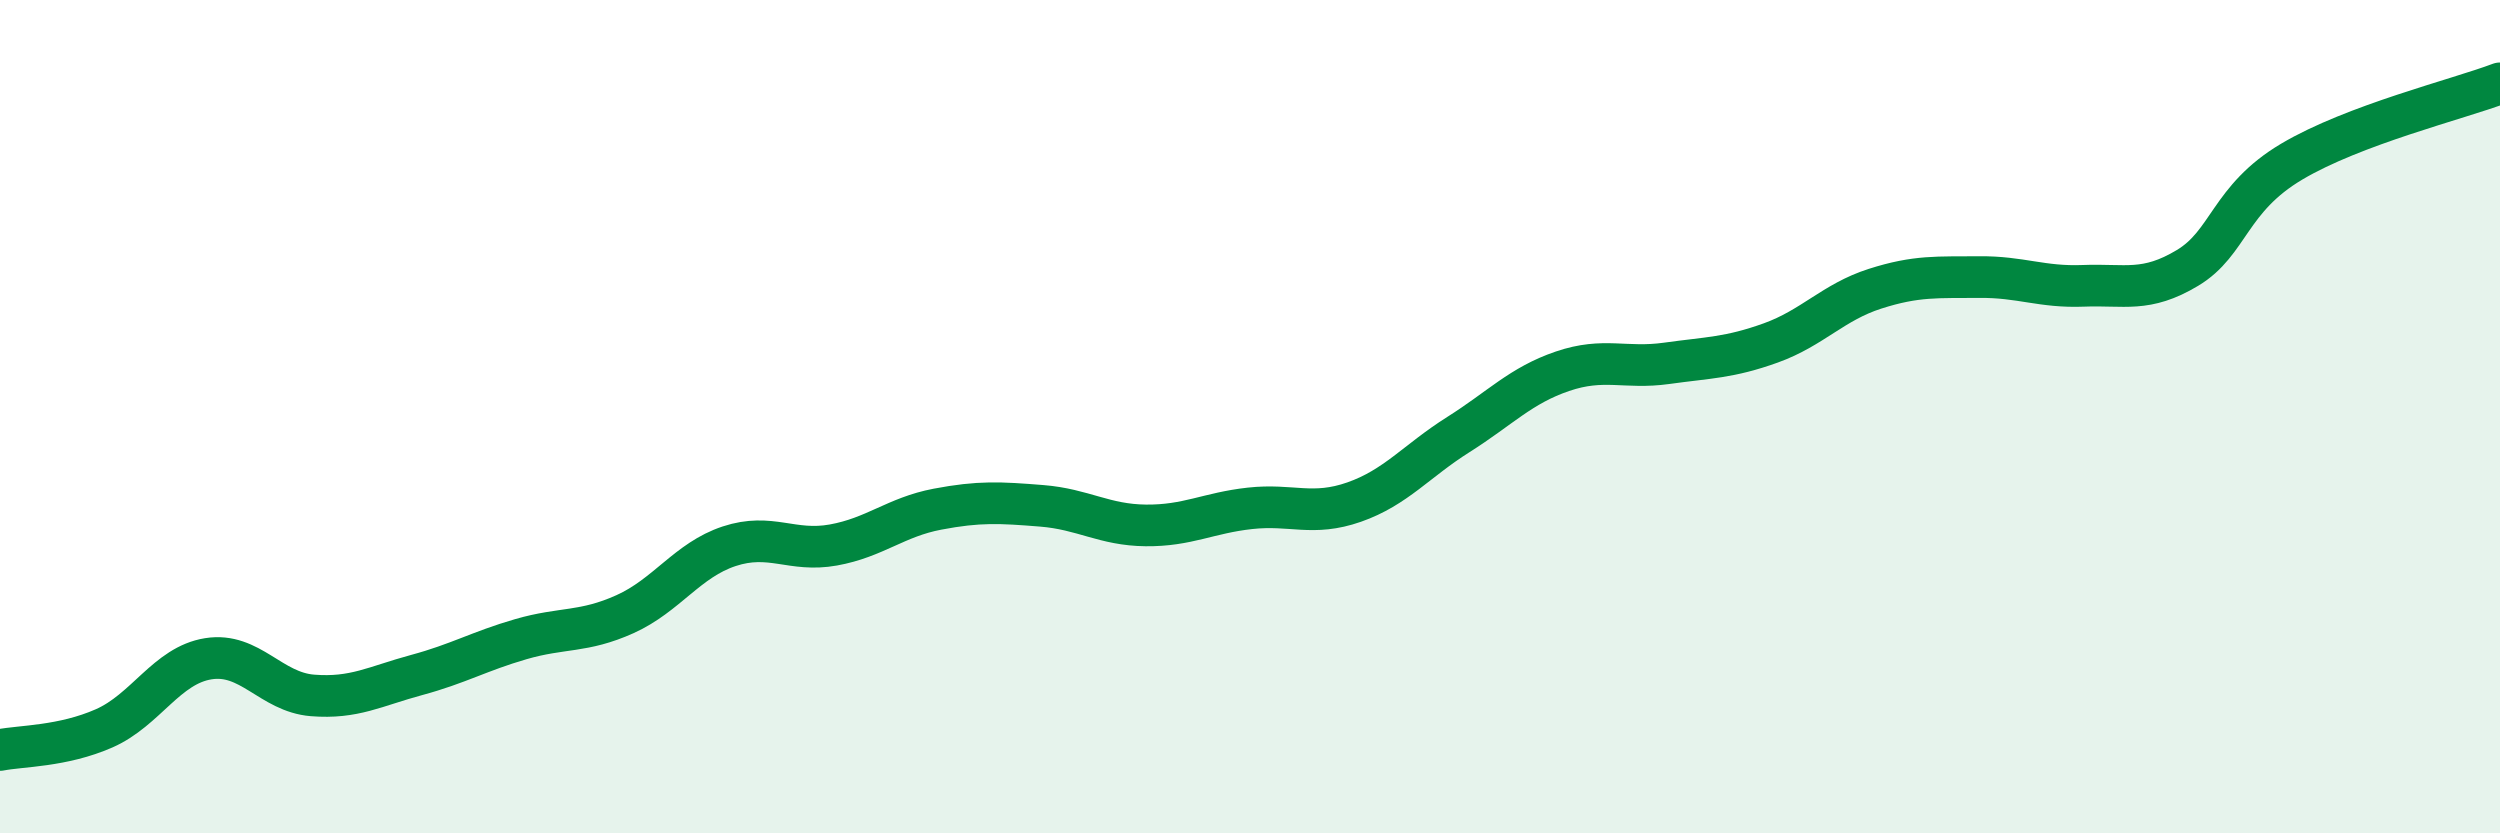 
    <svg width="60" height="20" viewBox="0 0 60 20" xmlns="http://www.w3.org/2000/svg">
      <path
        d="M 0,18 C 0.5,17.9 1.5,17.92 2.5,17.48 C 3.5,17.04 4,15.97 5,15.81 C 6,15.65 6.5,16.61 7.5,16.69 C 8.5,16.77 9,16.47 10,16.2 C 11,15.93 11.5,15.63 12.5,15.34 C 13.5,15.05 14,15.19 15,14.74 C 16,14.29 16.5,13.44 17.5,13.11 C 18.5,12.78 19,13.26 20,13.08 C 21,12.9 21.5,12.41 22.5,12.22 C 23.5,12.03 24,12.06 25,12.14 C 26,12.22 26.5,12.6 27.5,12.61 C 28.5,12.62 29,12.31 30,12.2 C 31,12.09 31.5,12.4 32.5,12.05 C 33.5,11.7 34,11.06 35,10.43 C 36,9.8 36.5,9.25 37.5,8.91 C 38.5,8.57 39,8.86 40,8.72 C 41,8.58 41.5,8.59 42.5,8.23 C 43.5,7.87 44,7.25 45,6.93 C 46,6.61 46.5,6.66 47.5,6.65 C 48.5,6.64 49,6.9 50,6.86 C 51,6.82 51.5,7.03 52.5,6.43 C 53.5,5.83 53.5,4.77 55,3.88 C 56.5,2.99 59,2.38 60,2L60 20L0 20Z"
        fill="#008740"
        opacity="0.1"
        stroke-linecap="round"
        stroke-linejoin="round"
      />
      <path
        d="M 0,18 C 0.5,17.9 1.5,17.92 2.5,17.48 C 3.5,17.04 4,15.97 5,15.81 C 6,15.65 6.5,16.61 7.5,16.69 C 8.5,16.77 9,16.47 10,16.2 C 11,15.93 11.5,15.63 12.5,15.34 C 13.5,15.05 14,15.19 15,14.74 C 16,14.29 16.5,13.44 17.5,13.11 C 18.5,12.78 19,13.26 20,13.08 C 21,12.9 21.5,12.41 22.5,12.22 C 23.5,12.03 24,12.06 25,12.14 C 26,12.22 26.5,12.6 27.5,12.61 C 28.5,12.62 29,12.31 30,12.2 C 31,12.09 31.5,12.4 32.5,12.05 C 33.5,11.7 34,11.06 35,10.43 C 36,9.8 36.5,9.25 37.5,8.91 C 38.5,8.57 39,8.86 40,8.72 C 41,8.58 41.5,8.59 42.5,8.23 C 43.5,7.87 44,7.25 45,6.93 C 46,6.61 46.5,6.66 47.5,6.65 C 48.5,6.64 49,6.9 50,6.86 C 51,6.82 51.5,7.03 52.5,6.43 C 53.5,5.83 53.5,4.77 55,3.88 C 56.5,2.99 59,2.38 60,2"
        stroke="#008740"
        stroke-width="1"
        fill="none"
        stroke-linecap="round"
        stroke-linejoin="round"
      />
    </svg>
  